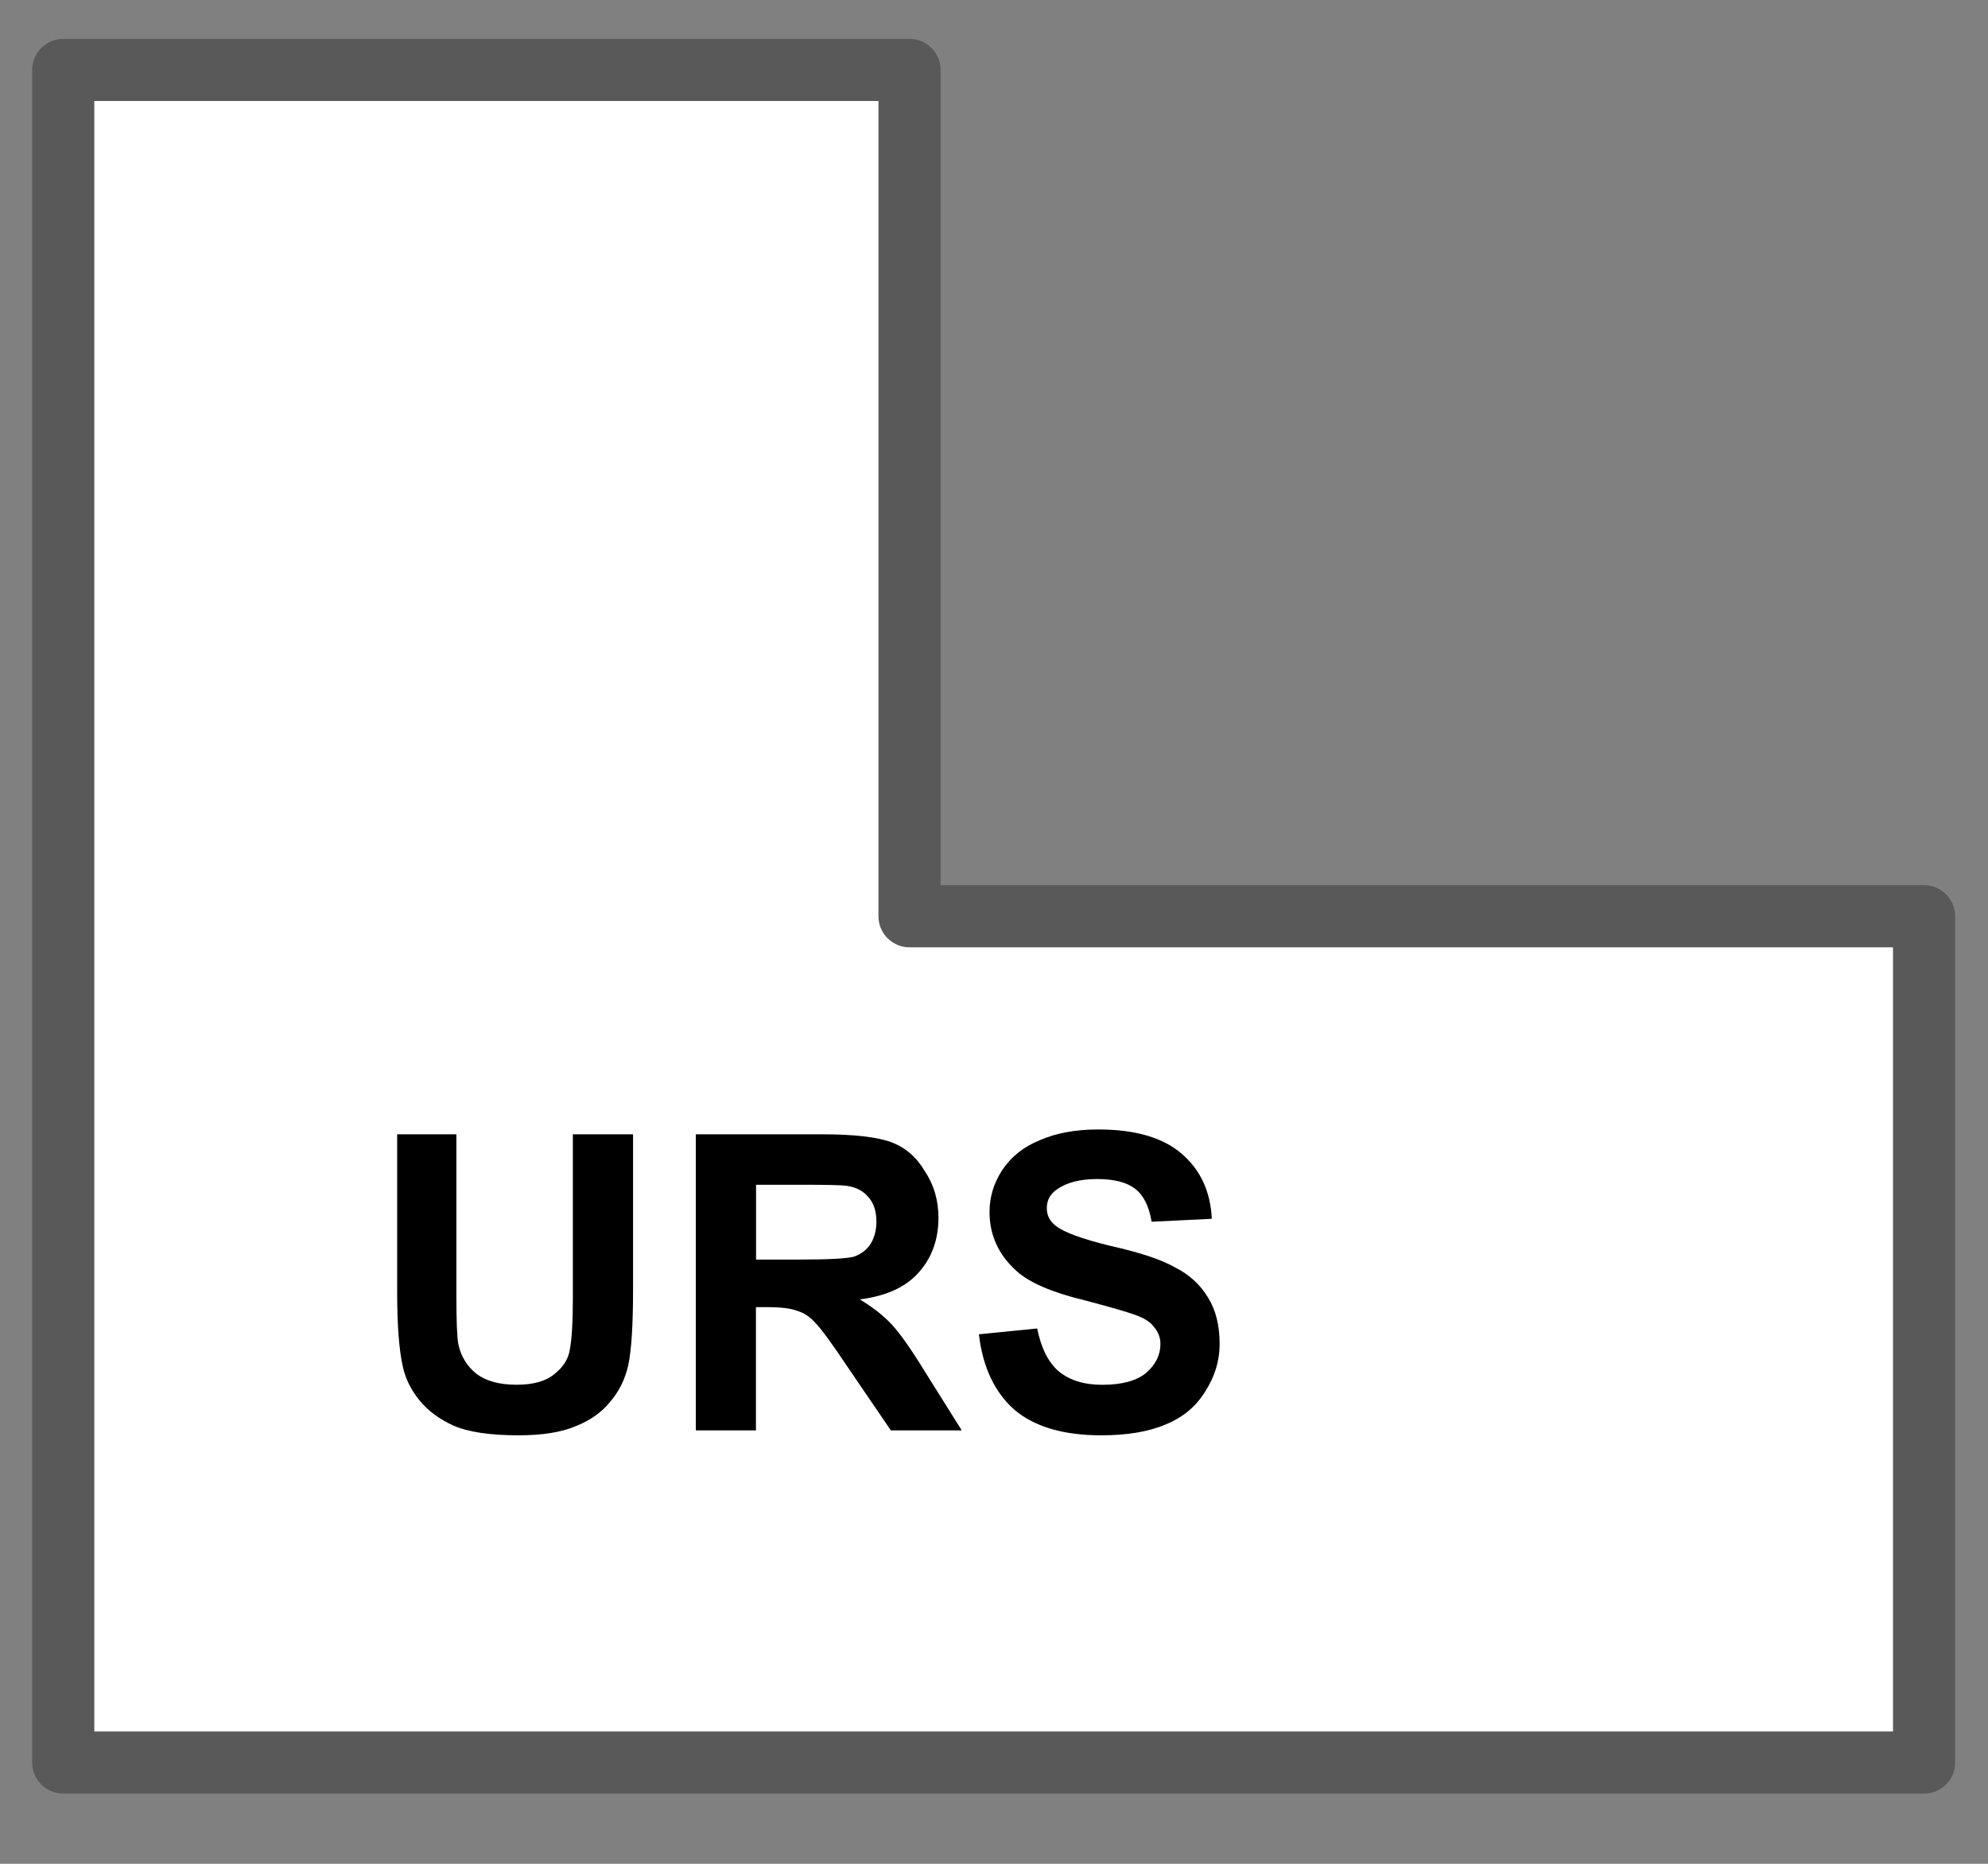 <svg xmlns:xlink="http://www.w3.org/1999/xlink" xmlns="http://www.w3.org/2000/svg" viewBox="0.0 0.0 32.0 30.0" fill="none" stroke="none" stroke-linecap="square" stroke-miterlimit="10"><rect x="0.0" y="0.0" width="32.0" height="30.0" fill="#808080" stroke="none"/><clipPath id="p.0"><path d="m0 0l32.0 0l0 30.0l-32.0 0l0 -30.0z" clip-rule="nonzero"></path></clipPath><g clip-path="url(#p.0)"><path fill="#000000" fill-opacity="0.0" d="m0 0l32.0 0l0 30.0l-32.0 0z" fill-rule="evenodd"></path><path fill="#ffffff" d="m1.018 1.126l13.622 0l0 13.622l16.331 0l0 13.622l-29.953 0z" fill-rule="evenodd"></path><path stroke="#595959" stroke-width="1.0" stroke-linejoin="round" stroke-linecap="butt" d="m1.018 1.126l13.622 0l0 13.622l16.331 0l0 13.622l-29.953 0z" fill-rule="evenodd"></path><path fill="#000000" fill-opacity="0.0" d="m-3.092 7.623l33.543 0l0 18.992l-33.543 0z" fill-rule="evenodd"></path><path fill="#000000" d="m6.393 18.258l0.953 0l0 2.578q0 0.625 0.031 0.797q0.062 0.297 0.297 0.484q0.234 0.172 0.641 0.172q0.406 0 0.609 -0.172q0.219 -0.172 0.25 -0.406q0.047 -0.25 0.047 -0.812l0 -2.641l0.969 0l0 2.5q0 0.859 -0.078 1.219q-0.078 0.344 -0.297 0.594q-0.203 0.25 -0.562 0.391q-0.344 0.141 -0.906 0.141q-0.688 0 -1.047 -0.156q-0.344 -0.156 -0.547 -0.406q-0.203 -0.25 -0.266 -0.531q-0.094 -0.406 -0.094 -1.203l0 -2.547zm4.807 4.766l0 -4.766l2.031 0q0.766 0 1.109 0.125q0.344 0.125 0.547 0.469q0.219 0.328 0.219 0.75q0 0.531 -0.328 0.891q-0.312 0.344 -0.938 0.422q0.312 0.188 0.516 0.406q0.203 0.219 0.547 0.781l0.578 0.922l-1.141 0l-0.703 -1.031q-0.375 -0.562 -0.516 -0.703q-0.125 -0.141 -0.281 -0.188q-0.156 -0.062 -0.484 -0.062l-0.188 0l0 1.984l-0.969 0zm0.969 -2.75l0.703 0q0.703 0 0.875 -0.047q0.172 -0.062 0.266 -0.203q0.094 -0.156 0.094 -0.359q0 -0.25 -0.125 -0.391q-0.125 -0.156 -0.359 -0.188q-0.125 -0.016 -0.703 -0.016l-0.75 0l0 1.203zm3.588 1.203l0.938 -0.094q0.094 0.469 0.344 0.688q0.266 0.219 0.703 0.219q0.469 0 0.703 -0.188q0.234 -0.203 0.234 -0.469q0 -0.156 -0.109 -0.281q-0.094 -0.125 -0.344 -0.203q-0.172 -0.062 -0.766 -0.219q-0.781 -0.188 -1.094 -0.469q-0.438 -0.391 -0.438 -0.953q0 -0.359 0.203 -0.672q0.219 -0.328 0.609 -0.484q0.391 -0.172 0.938 -0.172q0.891 0 1.344 0.391q0.453 0.391 0.484 1.047l-0.969 0.047q-0.062 -0.375 -0.266 -0.531q-0.203 -0.156 -0.609 -0.156q-0.422 0 -0.656 0.172q-0.156 0.109 -0.156 0.297q0 0.172 0.141 0.281q0.188 0.156 0.891 0.328q0.703 0.156 1.031 0.344q0.344 0.172 0.531 0.484q0.188 0.297 0.188 0.75q0 0.406 -0.234 0.766q-0.219 0.359 -0.641 0.531q-0.406 0.172 -1.031 0.172q-0.906 0 -1.391 -0.406q-0.484 -0.422 -0.578 -1.219z" fill-rule="nonzero"></path></g></svg>